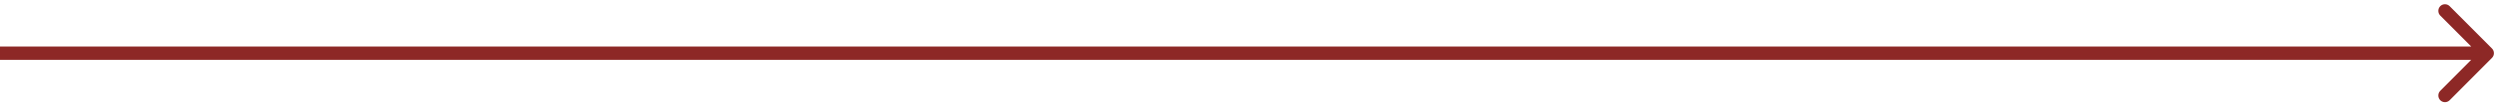 <?xml version="1.0" encoding="UTF-8"?> <svg xmlns="http://www.w3.org/2000/svg" width="188" height="8" viewBox="0 0 188 8" fill="none"> <path d="M187.396 4.354C187.592 4.158 187.592 3.842 187.396 3.646L184.214 0.464C184.019 0.269 183.702 0.269 183.507 0.464C183.312 0.66 183.312 0.976 183.507 1.172L186.336 4L183.507 6.828C183.312 7.024 183.312 7.34 183.507 7.536C183.702 7.731 184.019 7.731 184.214 7.536L187.396 4.354ZM0 4.5L187.043 4.5V3.5L0 3.5L0 4.5Z" fill="#8D2826"></path> </svg> 
